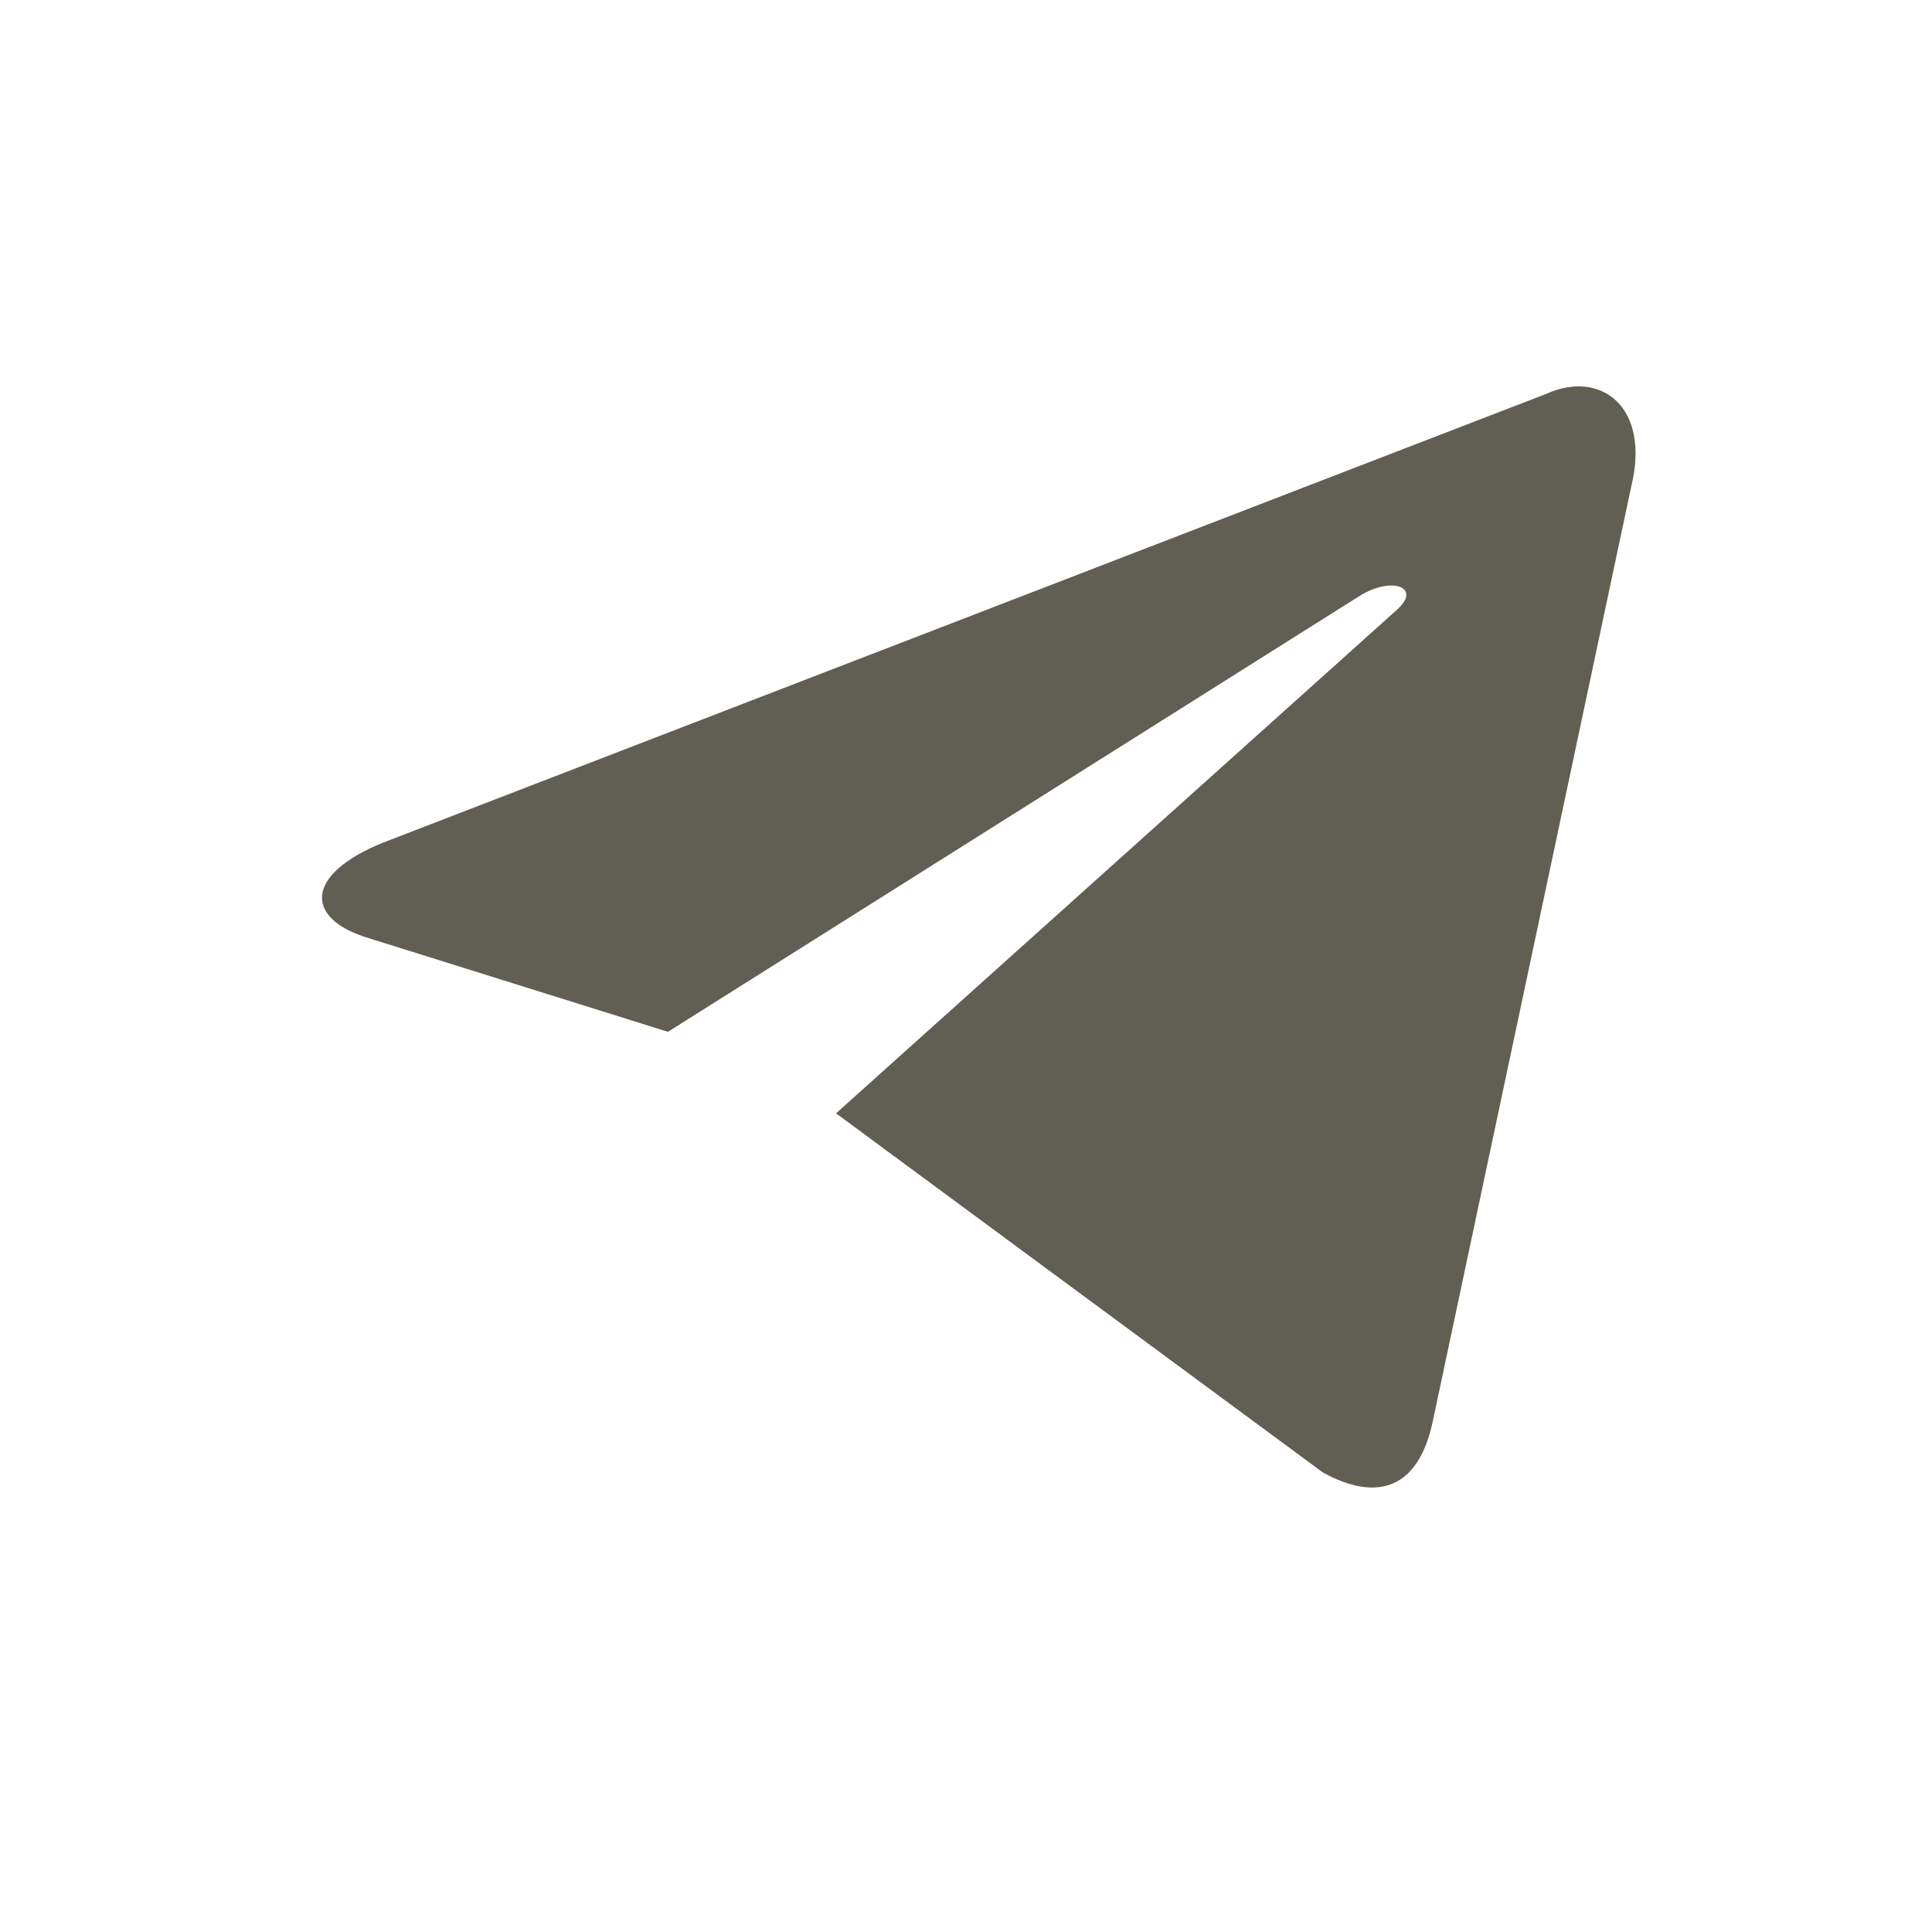<?xml version="1.0" encoding="UTF-8"?> <svg xmlns="http://www.w3.org/2000/svg" width="30" height="30" viewBox="0 0 30 30" fill="none"><path fill-rule="evenodd" clip-rule="evenodd" d="M25.327 7.568L22.248 22.07C22.03 23.102 21.405 23.336 20.545 22.867L12.982 17.288L21.702 9.459C22.077 9.115 21.608 8.943 21.108 9.256L10.372 16.022L5.73 14.569C4.73 14.272 4.715 13.584 5.949 13.084L24.015 6.114C24.843 5.739 25.64 6.302 25.327 7.568Z" fill="#615E53"></path></svg> 